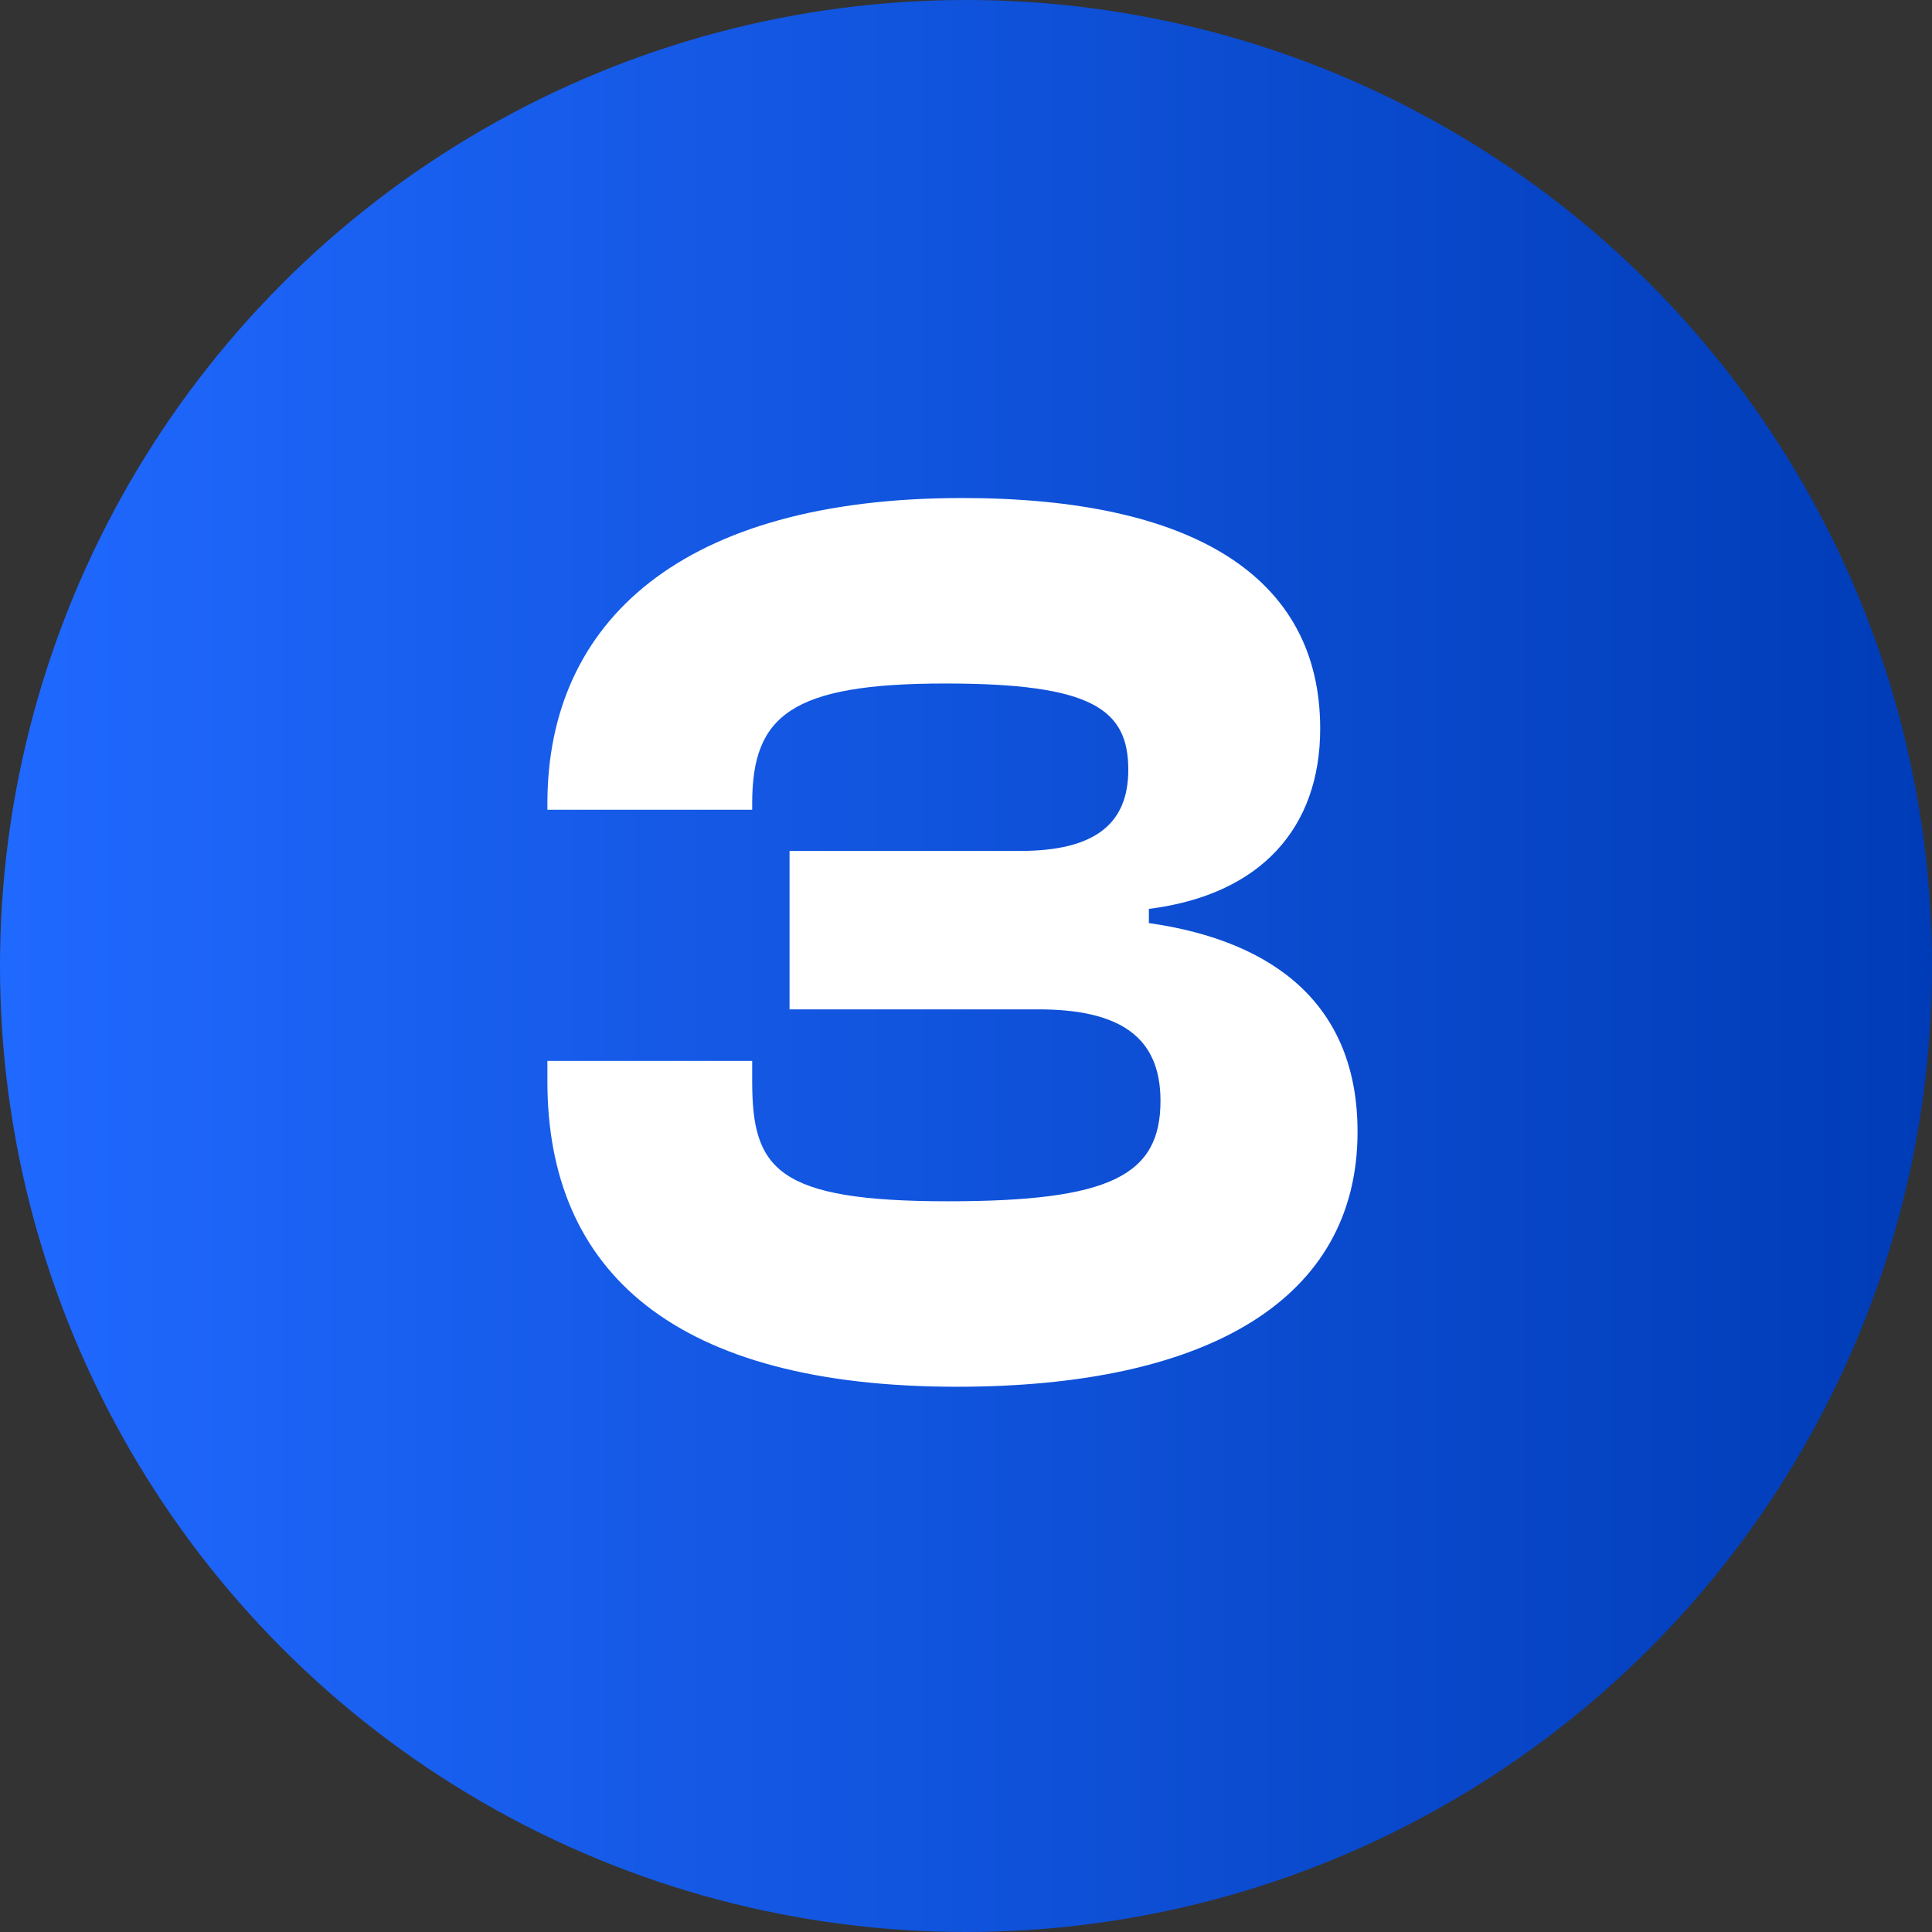 <svg xmlns="http://www.w3.org/2000/svg" width="45" height="45" viewBox="0 0 45 45" fill="none"><rect x="0" y="0" width="45" height="45" fill="#333333" stroke="none"/><circle cx="22.5" cy="22.5" r="22.5" fill="url(#paint0_linear_819_721)"></circle><path d="M22.29 32.3C15.72 32.3 12.75 29.63 12.75 25.19V24.71H17.52V25.19C17.52 27.23 18.09 27.98 22.08 27.98C25.86 27.98 27.03 27.38 27.03 25.64C27.03 24.14 26.07 23.51 24.18 23.51H18.39V19.82H23.76C25.5 19.82 26.28 19.19 26.28 17.93C26.28 16.52 25.44 15.92 22.02 15.92C18.42 15.92 17.52 16.67 17.52 18.71V18.86H12.75V18.71C12.75 14.48 15.87 11.6 22.41 11.6C27.78 11.6 30.75 13.43 30.75 16.97C30.75 19.28 29.37 20.84 26.76 21.17V21.5C29.7 21.92 31.62 23.42 31.62 26.36C31.62 30.26 28.14 32.3 22.29 32.3Z" fill="white"></path><defs><linearGradient id="paint0_linear_819_721" x1="0" y1="22.5" x2="45" y2="22.5" gradientUnits="userSpaceOnUse"><stop stop-color="#2069FF"></stop><stop offset="1" stop-color="#003CB7"></stop></linearGradient></defs></svg>